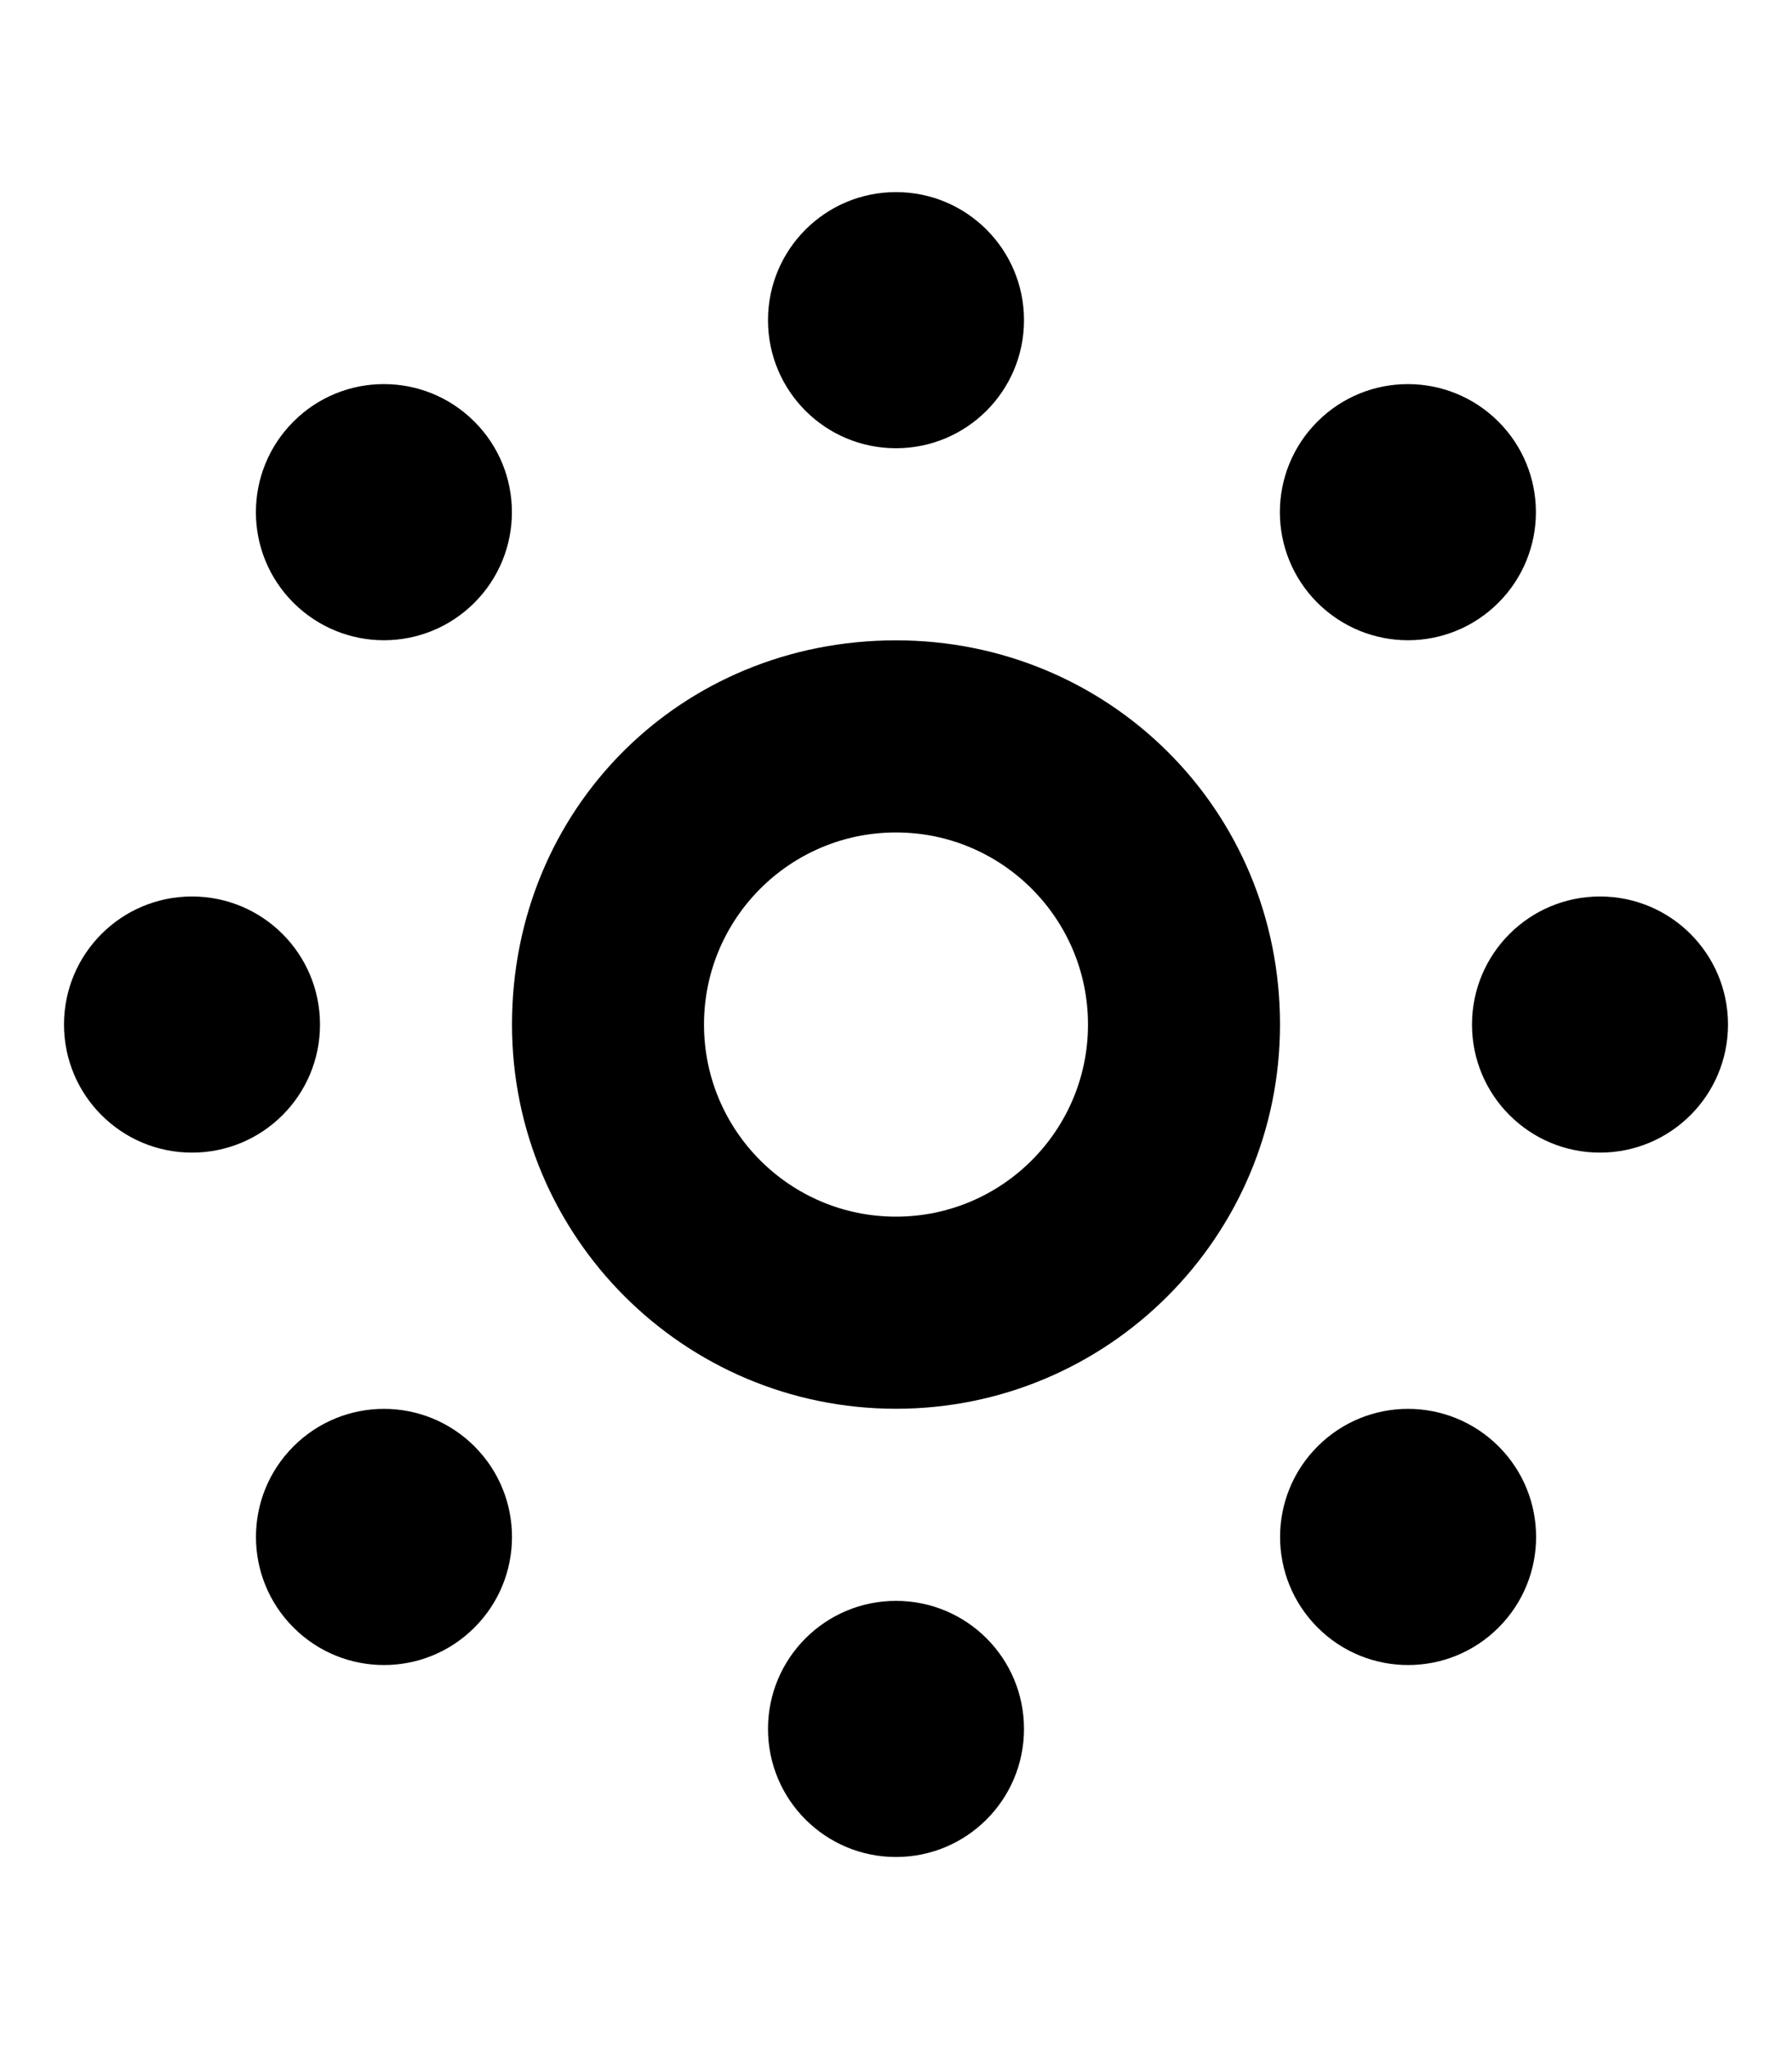 <svg xmlns="http://www.w3.org/2000/svg" viewBox="0 0 448 512"><!--! Font Awesome Pro 6.0.0-beta3 by @fontawesome - https://fontawesome.com License - https://fontawesome.com/license (Commercial License) Copyright 2021 Fonticons, Inc. --><path d="M329.4 361.4c-12.5 12.5-12.51 32.75 0 45.26c12.51 12.51 32.76 12.5 45.25 0s12.51-32.75 0-45.26C362.1 348.9 341.9 348.9 329.4 361.4zM224 112c17.67 0 32-14.31 32-32s-14.33-32-32-32s-32 14.31-32 32S206.3 112 224 112zM374.6 150.6c12.51-12.51 12.5-32.76 0-45.25s-32.75-12.51-45.25 0c-12.51 12.51-12.5 32.76 0 45.25C341.9 163.1 362.1 163.1 374.6 150.6zM80 256c0-17.67-14.31-32-32-32s-32 14.33-32 32s14.31 32 32 32S80 273.7 80 256zM118.6 150.6c12.5-12.5 12.51-32.75 0-45.25c-12.51-12.51-32.76-12.5-45.25 0s-12.51 32.75 0 45.25C85.88 163.1 106.1 163.1 118.6 150.6zM400 224c-17.69 0-32 14.33-32 32s14.31 32 32 32s32-14.33 32-32S417.7 224 400 224zM73.37 361.4c-12.51 12.51-12.5 32.76 0 45.26s32.75 12.51 45.25 0c12.51-12.51 12.5-32.76 0-45.26C106.1 348.9 85.88 348.9 73.37 361.4zM224 400c-17.67 0-32 14.31-32 32s14.33 32 32 32s32-14.31 32-32S241.7 400 224 400zM224 160C170.1 160 128 202.1 128 256c0 53.02 42.98 96 96 96s96-42.98 96-96C320 202.1 277 160 224 160zM224 304C197.5 304 176 282.5 176 256S197.5 208 224 208s48 21.53 48 48S250.5 304 224 304z"/></svg>